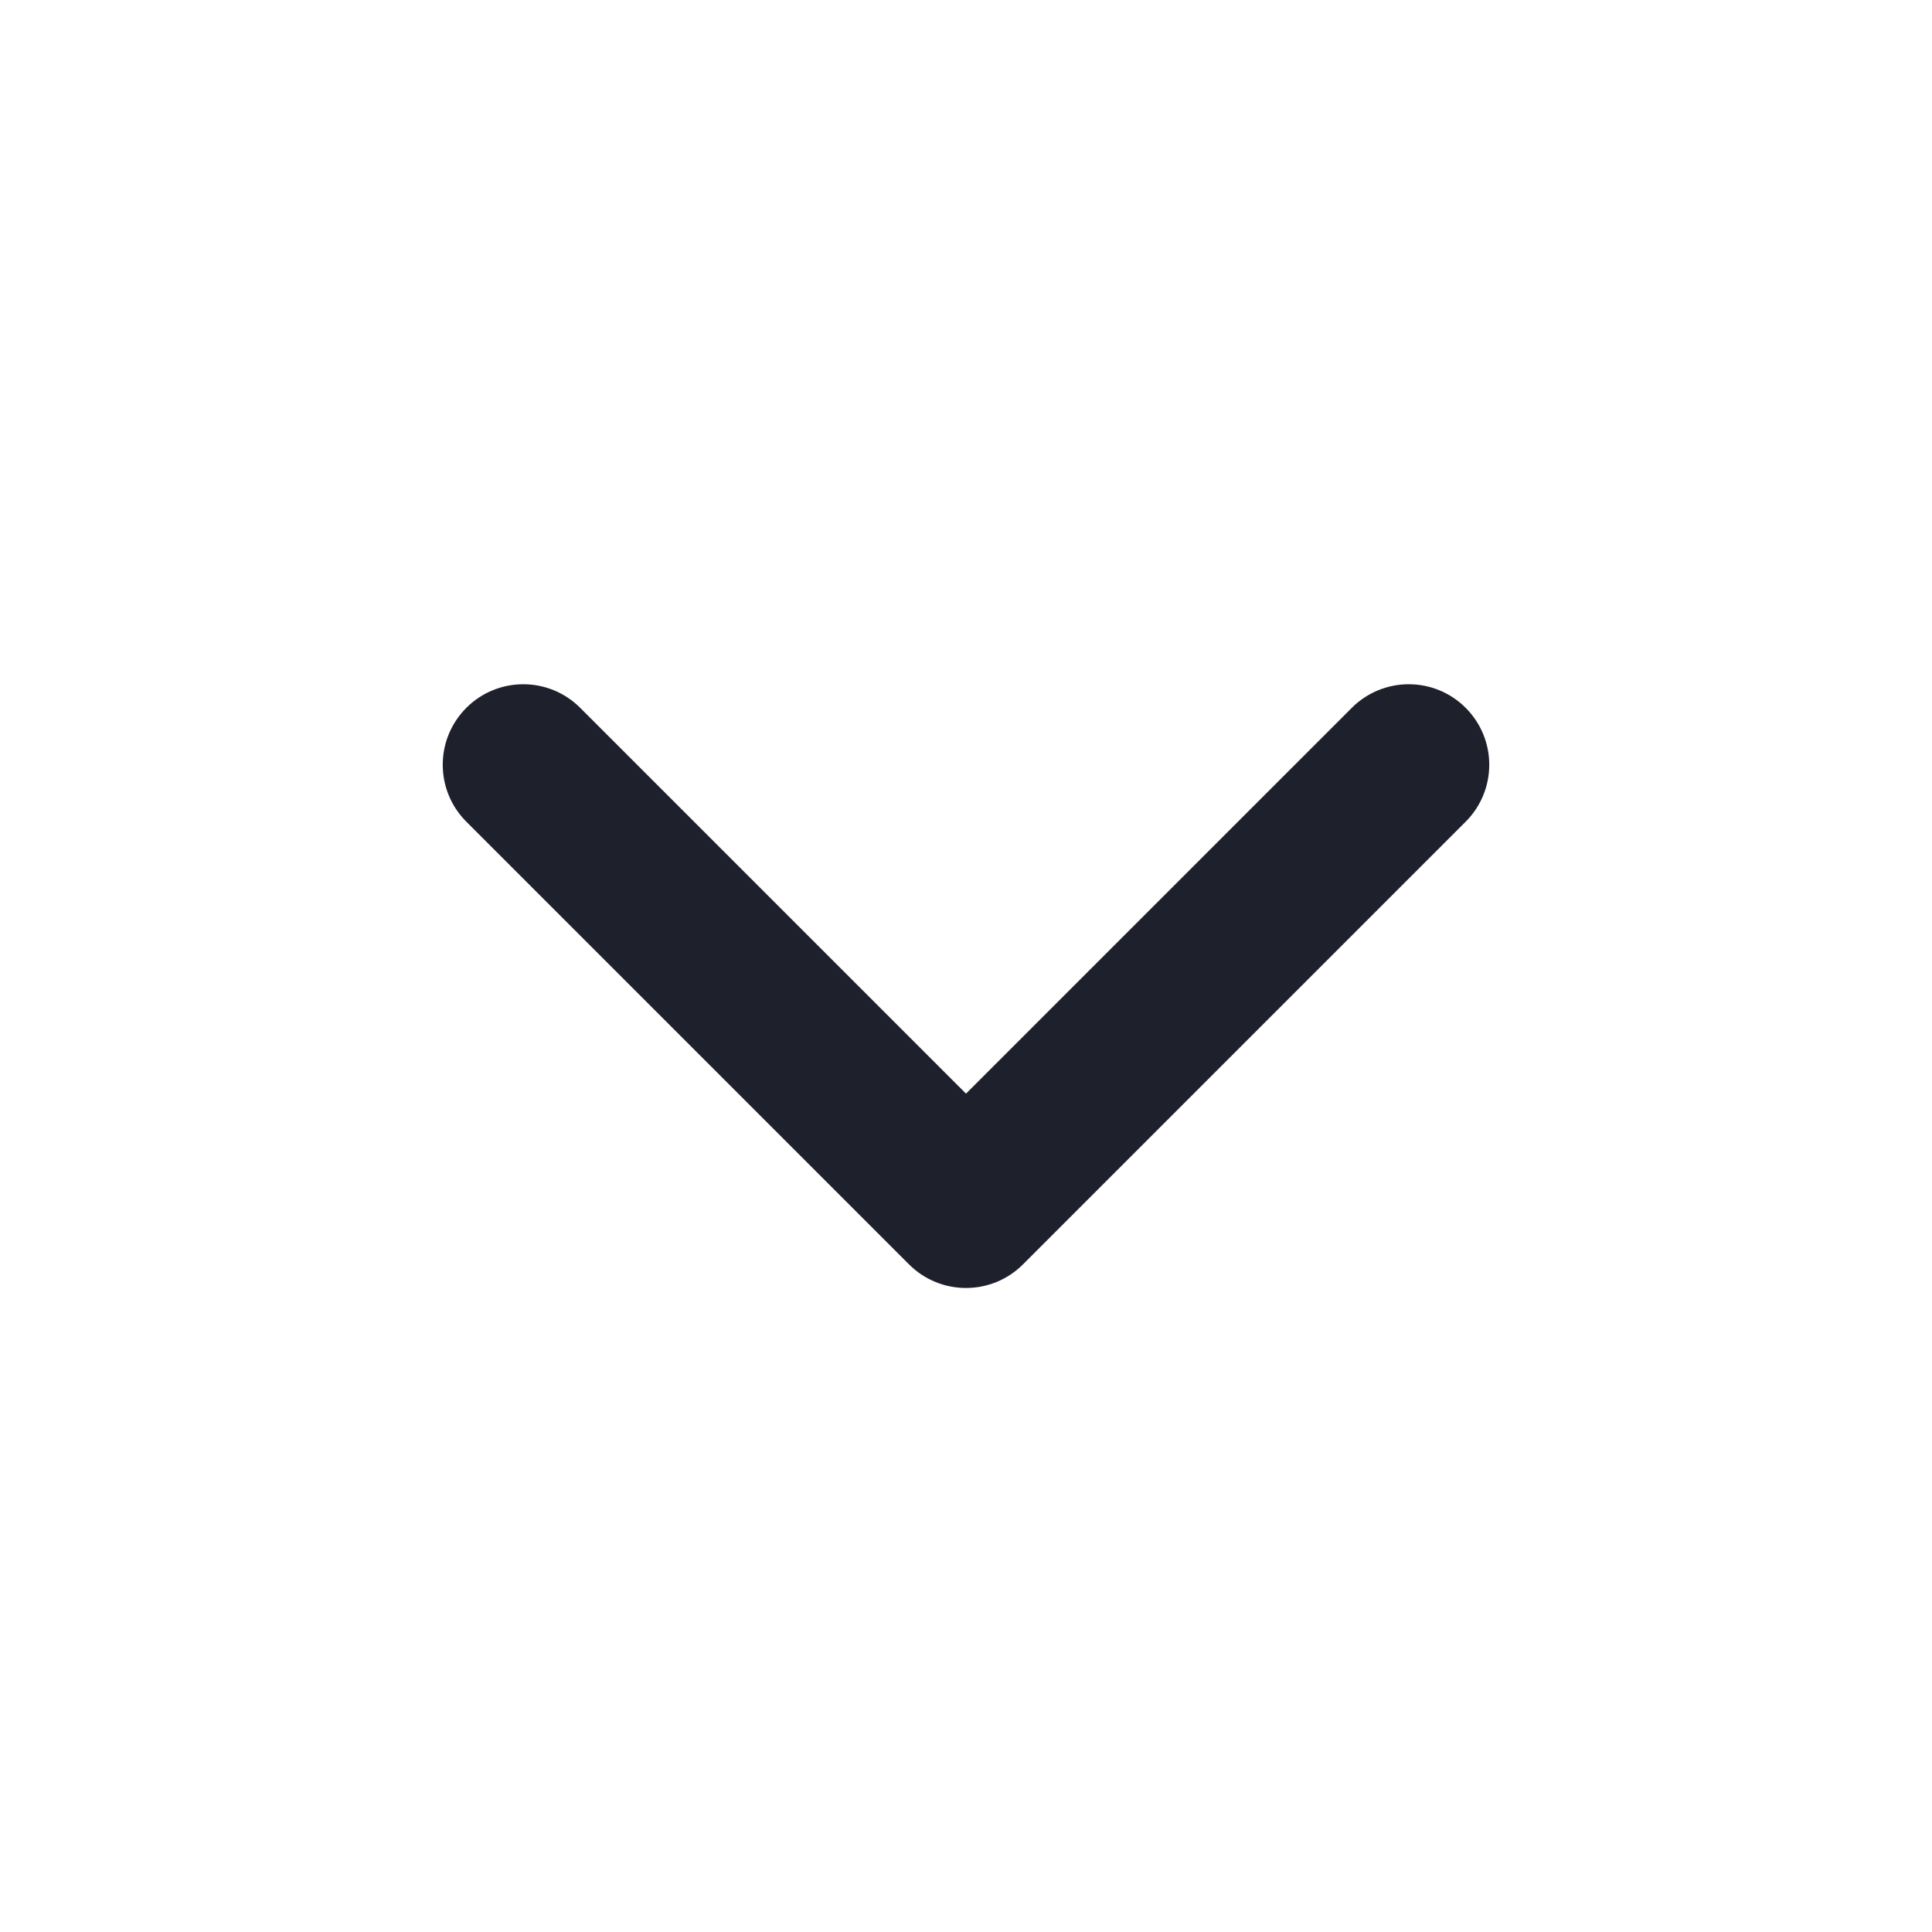 <svg width="32" height="32" viewBox="0 0 32 32" fill="none" xmlns="http://www.w3.org/2000/svg">
<path fill-rule="evenodd" clip-rule="evenodd" d="M24.276 11.724C24.797 12.245 24.797 13.089 24.276 13.61L16.943 20.943C16.422 21.463 15.578 21.463 15.057 20.943L7.724 13.61C7.203 13.089 7.203 12.245 7.724 11.724C8.245 11.203 9.089 11.203 9.61 11.724L16 18.114L22.39 11.724C22.911 11.203 23.756 11.203 24.276 11.724Z" fill="#1E202C"/>
</svg>
